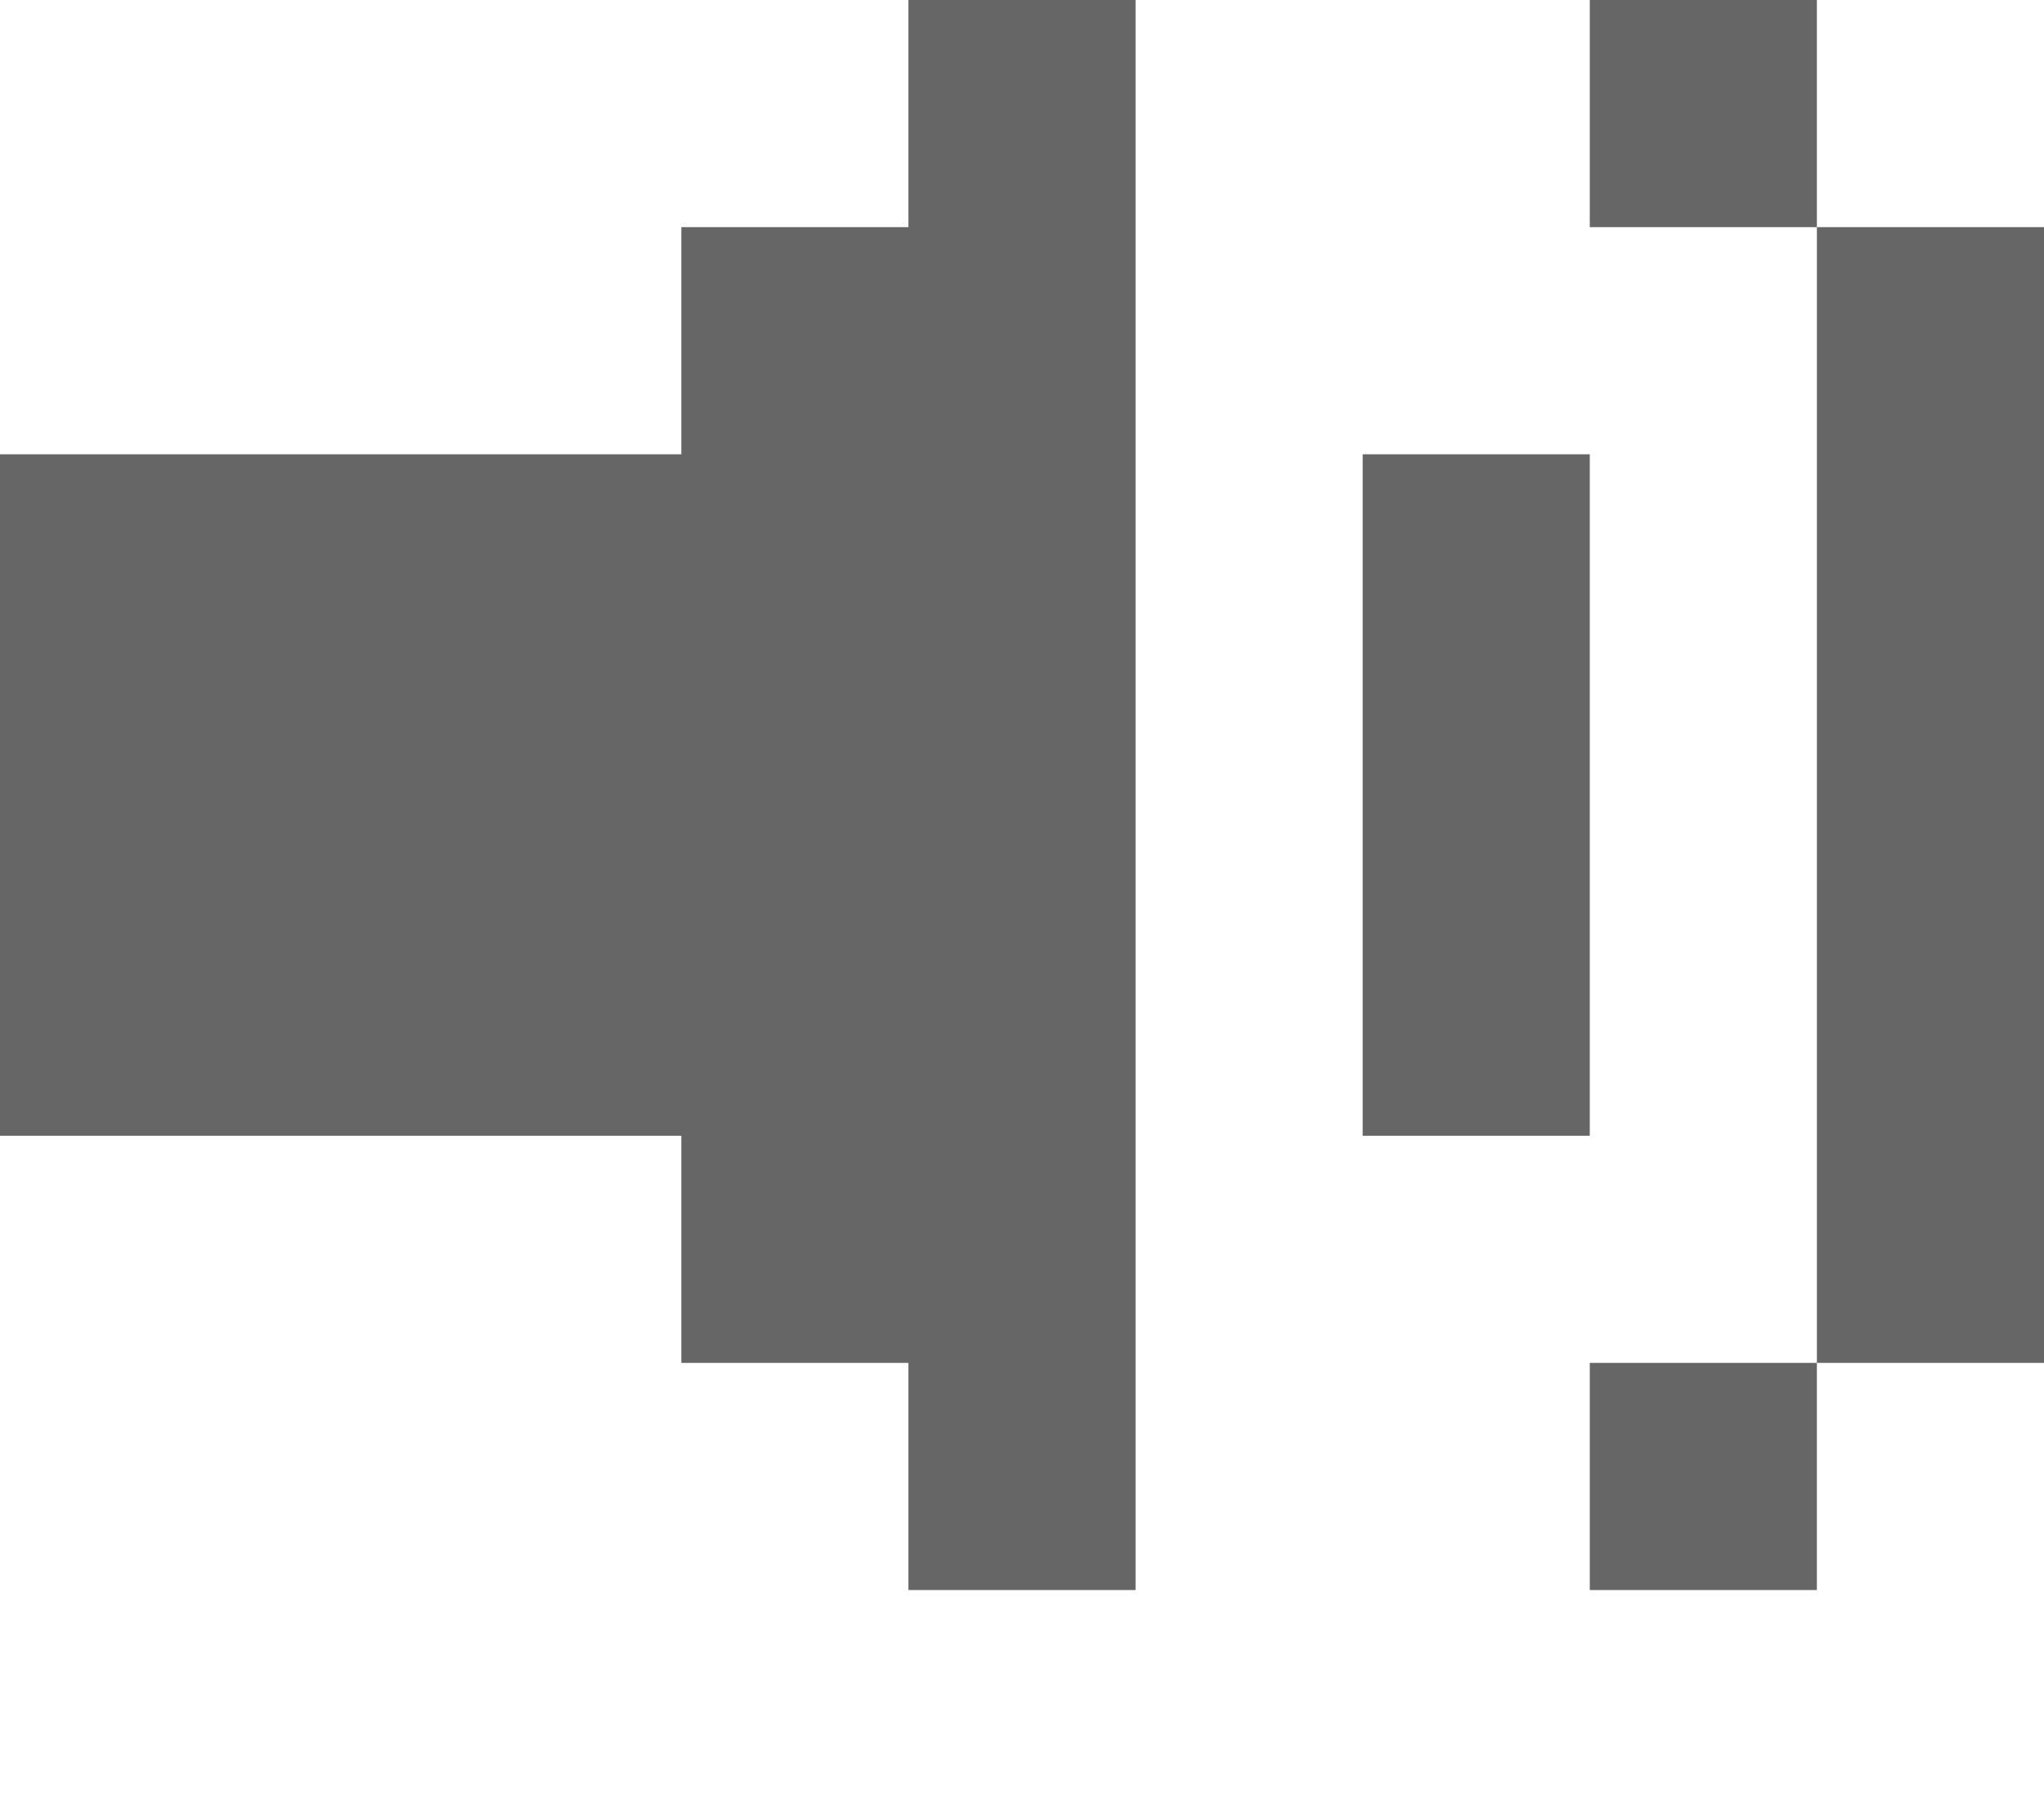 <?xml version="1.0" encoding="UTF-8" standalone="no"?>
<svg xmlns:xlink="http://www.w3.org/1999/xlink" height="8.0px" width="9.0px" xmlns="http://www.w3.org/2000/svg">
  <g transform="matrix(1.0, 0.0, 0.0, 1.0, 0.0, 0.0)">
    <path d="M9.0 0.0 L9.0 8.0 0.0 8.0 0.0 0.0 9.0 0.0" fill="#ffffff" fill-opacity="0.0" fill-rule="evenodd" stroke="none"/>
    <path d="M8.0 1.0 L9.0 1.0 9.0 6.0 8.0 6.0 8.0 7.0 7.0 7.0 7.0 6.0 8.0 6.0 8.0 1.0 7.0 1.0 7.0 0.0 8.0 0.0 8.0 1.0 M7.0 2.0 L7.0 5.0 6.0 5.0 6.0 2.0 7.0 2.0 M3.0 2.0 L3.0 1.0 4.0 1.0 4.0 0.0 5.0 0.0 5.0 7.0 4.0 7.0 4.0 6.0 3.0 6.0 3.0 5.0 0.0 5.0 0.0 2.0 3.0 2.0" fill="#666666" fill-rule="evenodd" stroke="none"/>
  </g>
</svg>
